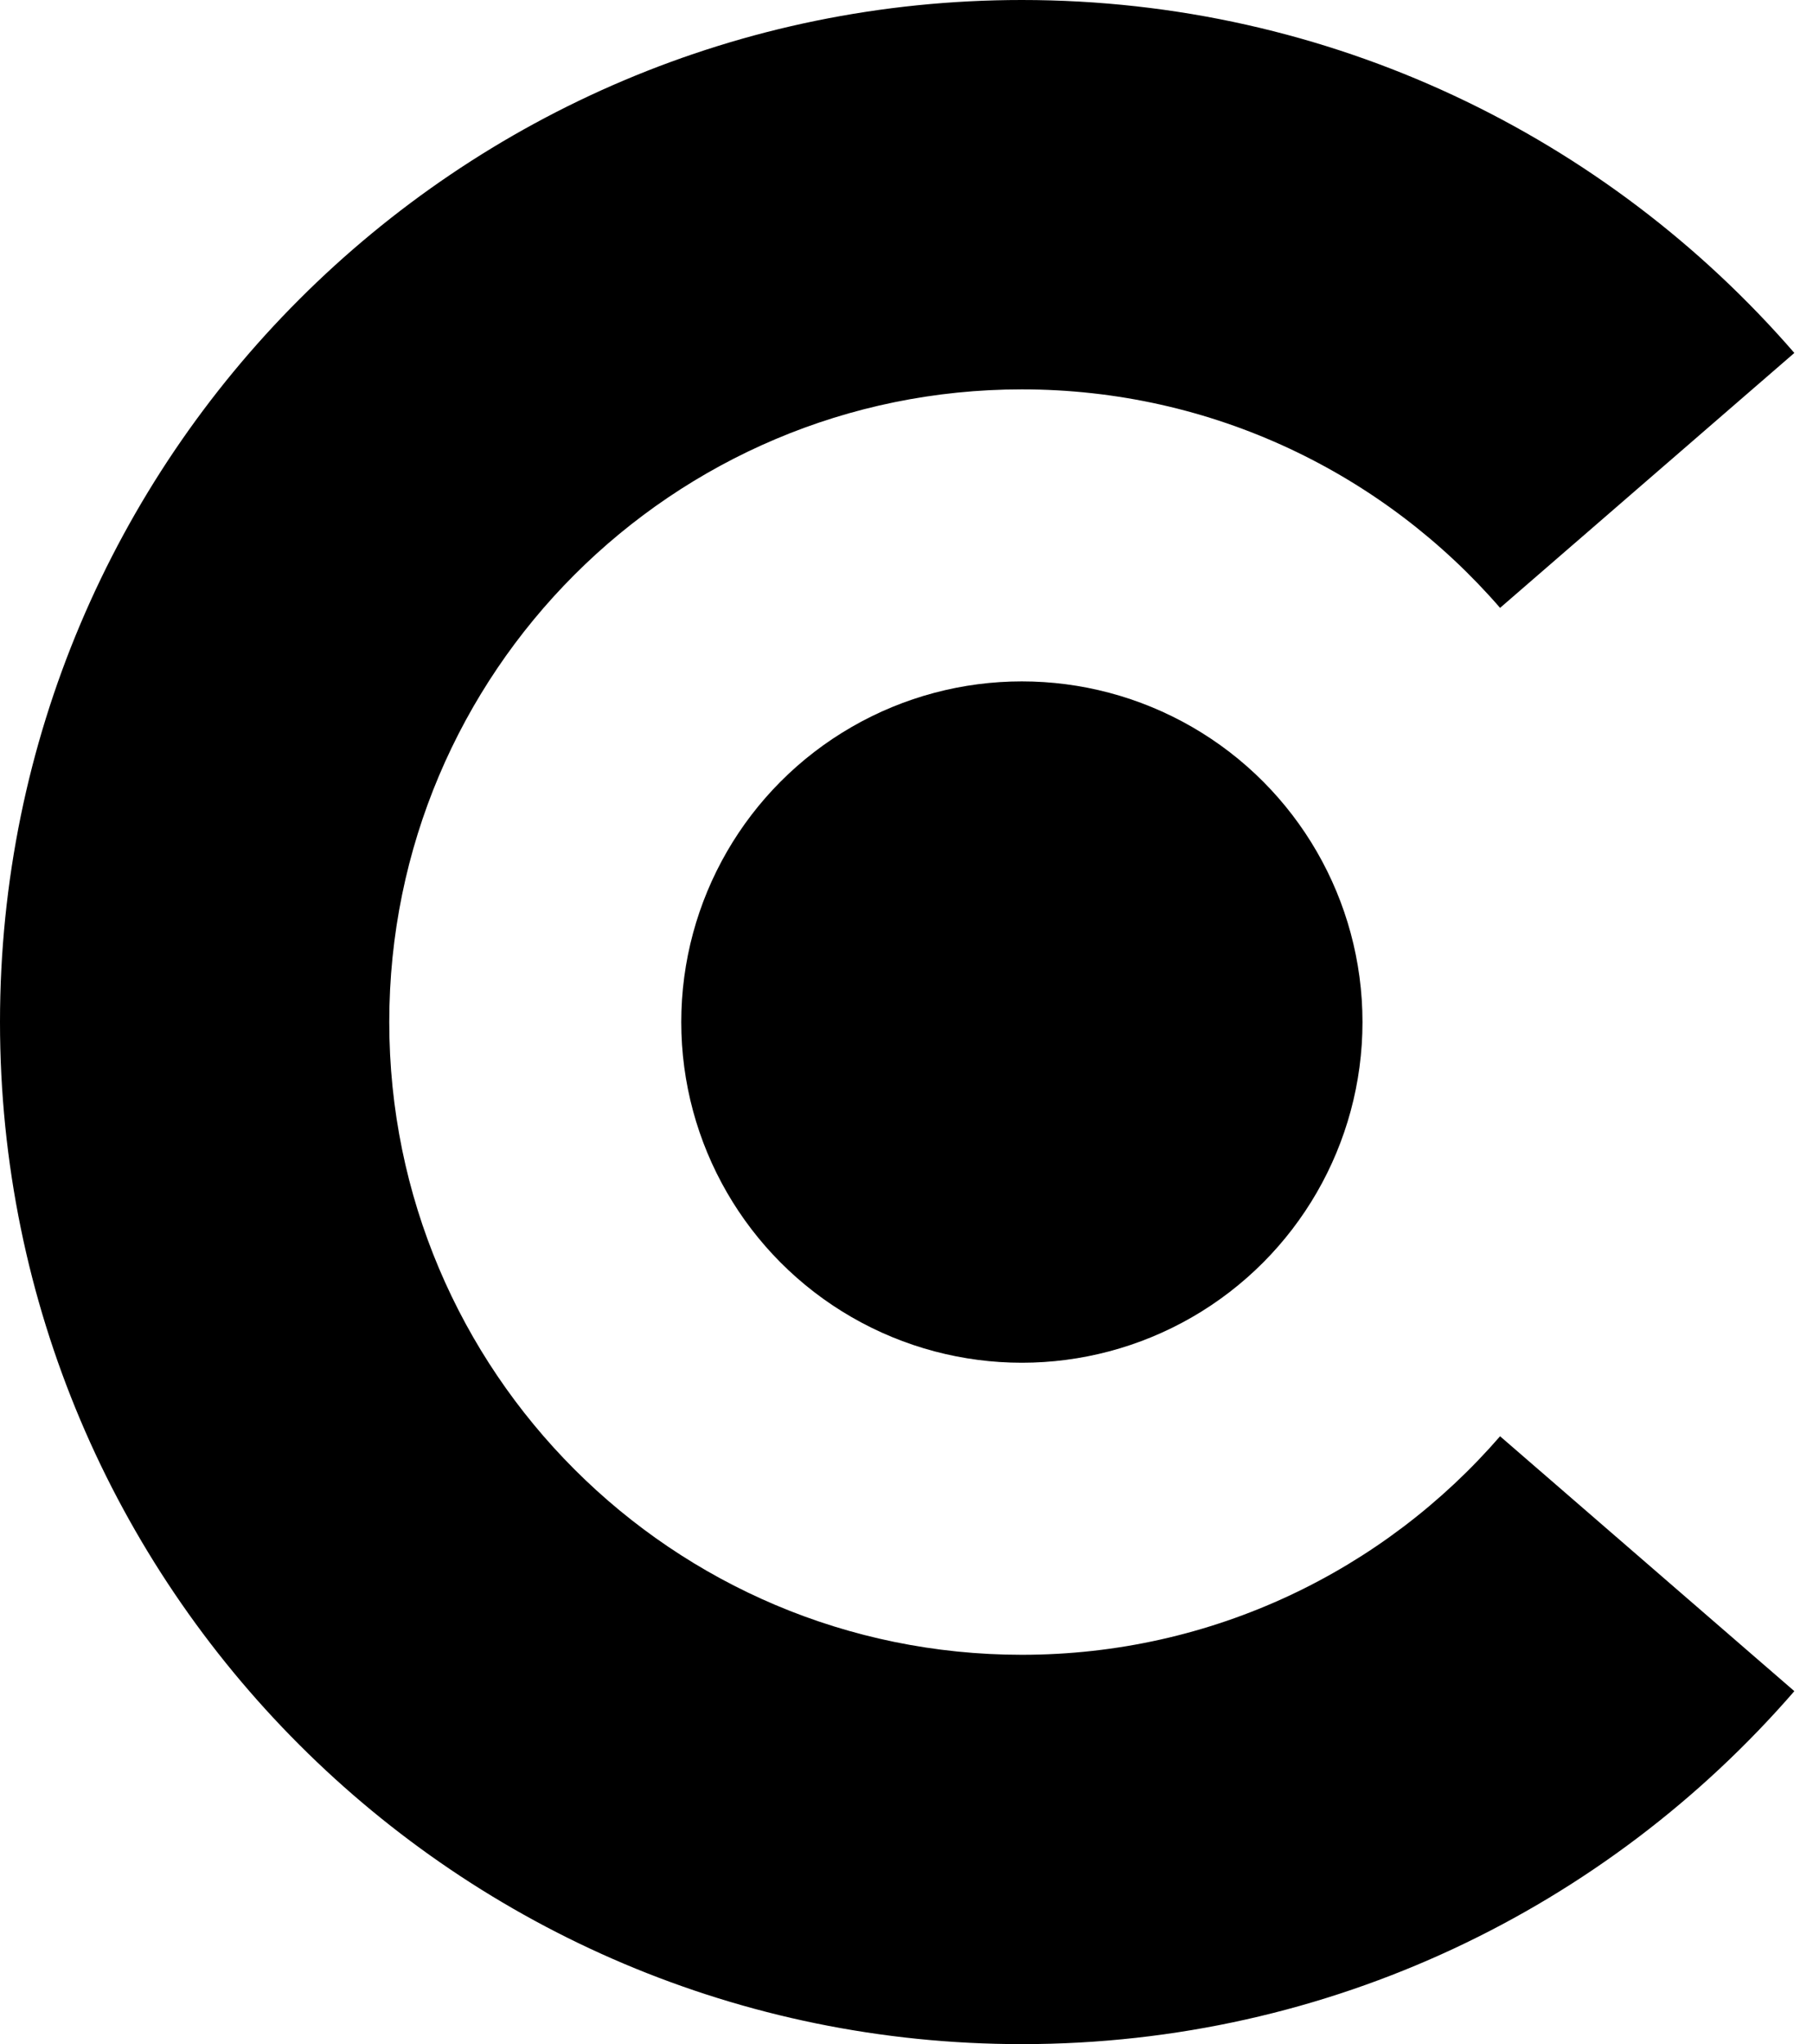 <svg width="55" height="62" viewBox="0 0 55 62" fill="none" xmlns="http://www.w3.org/2000/svg">
<path fill-rule="evenodd" clip-rule="evenodd" d="M54.434 51.294C48.75 57.852 40.359 62 31 62C13.879 62 0 48.121 0 31C0 13.879 13.879 0 31 0C40.359 0 48.75 4.148 54.434 10.705L45.507 18.437C41.988 14.377 36.794 11.81 31 11.81C20.401 11.81 11.809 20.401 11.809 31C11.809 41.599 20.401 50.191 31 50.191C36.794 50.191 41.988 47.623 45.507 43.563L54.434 51.294Z" fill="black"/>
<ellipse cx="31" cy="31" rx="10.333" ry="10.333" fill="black"/>
</svg>
